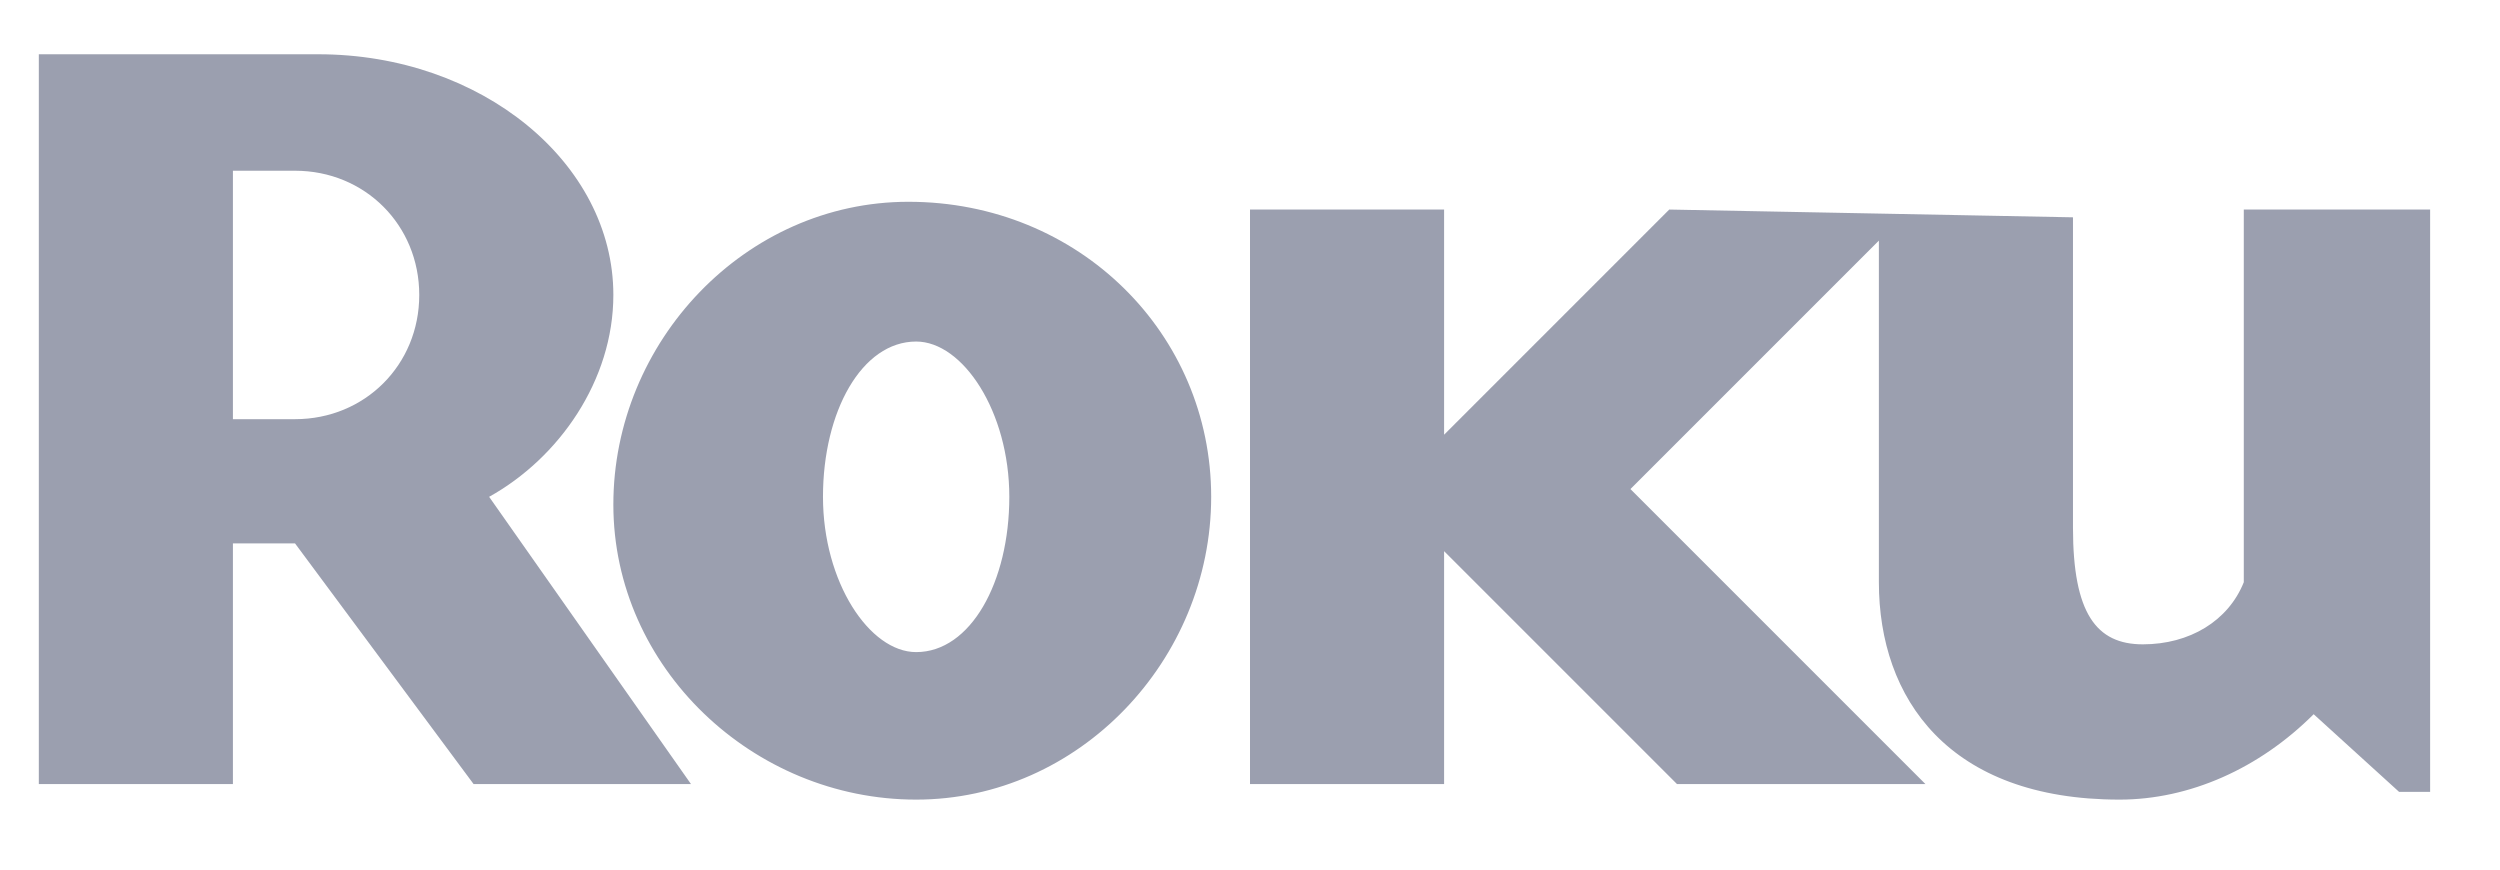 <?xml version="1.0" encoding="utf-8"?>
<!-- Generator: Adobe Illustrator 26.0.2, SVG Export Plug-In . SVG Version: 6.00 Build 0)  -->
<svg version="1.1" id="Layer_1" xmlns="http://www.w3.org/2000/svg" xmlns:xlink="http://www.w3.org/1999/xlink" x="0px" y="0px"
	 viewBox="0 0 32.2 11.2" style="enable-background:new 0 0 32.2 11.2;" xml:space="preserve">
<style type="text/css">
	.st0{clip-path:url(#SVGID_00000124874549046060239990000010199417118542017156_);}
	.st1{fill:#9B9FAF;}
</style>
<g>
	<g>
		<defs>
			<rect id="SVGID_1_" x="0.5" y="0.7" width="30.8" height="9.6"/>
		</defs>
		<clipPath id="SVGID_00000128460070952989081830000014172050167706147719_">
			<use xlink:href="#SVGID_1_"  style="overflow:visible;"/>
		</clipPath>
		
			<g id="Group_61141" transform="translate(0 -0.001)" style="clip-path:url(#SVGID_00000128460070952989081830000014172050167706147719_);">
			<path id="Path_4195" class="st1" d="M5.4,3.8c0-0.9-0.7-1.6-1.6-1.6H3v3.2h0.8C4.7,5.4,5.4,4.7,5.4,3.8 M8.9,10.1H6.1L3.8,7H3
				v3.1H0.5V0.7h3.6c2.1,0,3.8,1.4,3.8,3.1c0,1.1-0.7,2.1-1.6,2.6L8.9,10.1"/>
			<path id="Path_4196" class="st1" d="M11.8,4.4c-0.7,0-1.2,0.9-1.2,2s0.6,2,1.2,2c0.7,0,1.2-0.9,1.2-2S12.4,4.4,11.8,4.4
				 M15.6,6.4c0,2.1-1.7,3.9-3.8,3.9S7.9,8.6,7.9,6.5s1.7-3.9,3.8-3.9l0,0C13.9,2.6,15.6,4.3,15.6,6.4L15.6,6.4 M21.5,2.7l-2.9,2.9
				V2.7h-2.5v7.4h2.5v-3l3,3h3.2L21,6.3l3.2-3.2v4.4c0,1.5,0.9,2.8,3.1,2.8c0.9,0,1.8-0.4,2.5-1.1l1.1,1h0.5V2.7h-2.5v4.8
				c-0.2,0.5-0.7,0.8-1.3,0.8c-0.6,0-0.9-0.4-0.9-1.5v-4L21.5,2.7z"/>
		</g>
	</g>
</g>
</svg>
